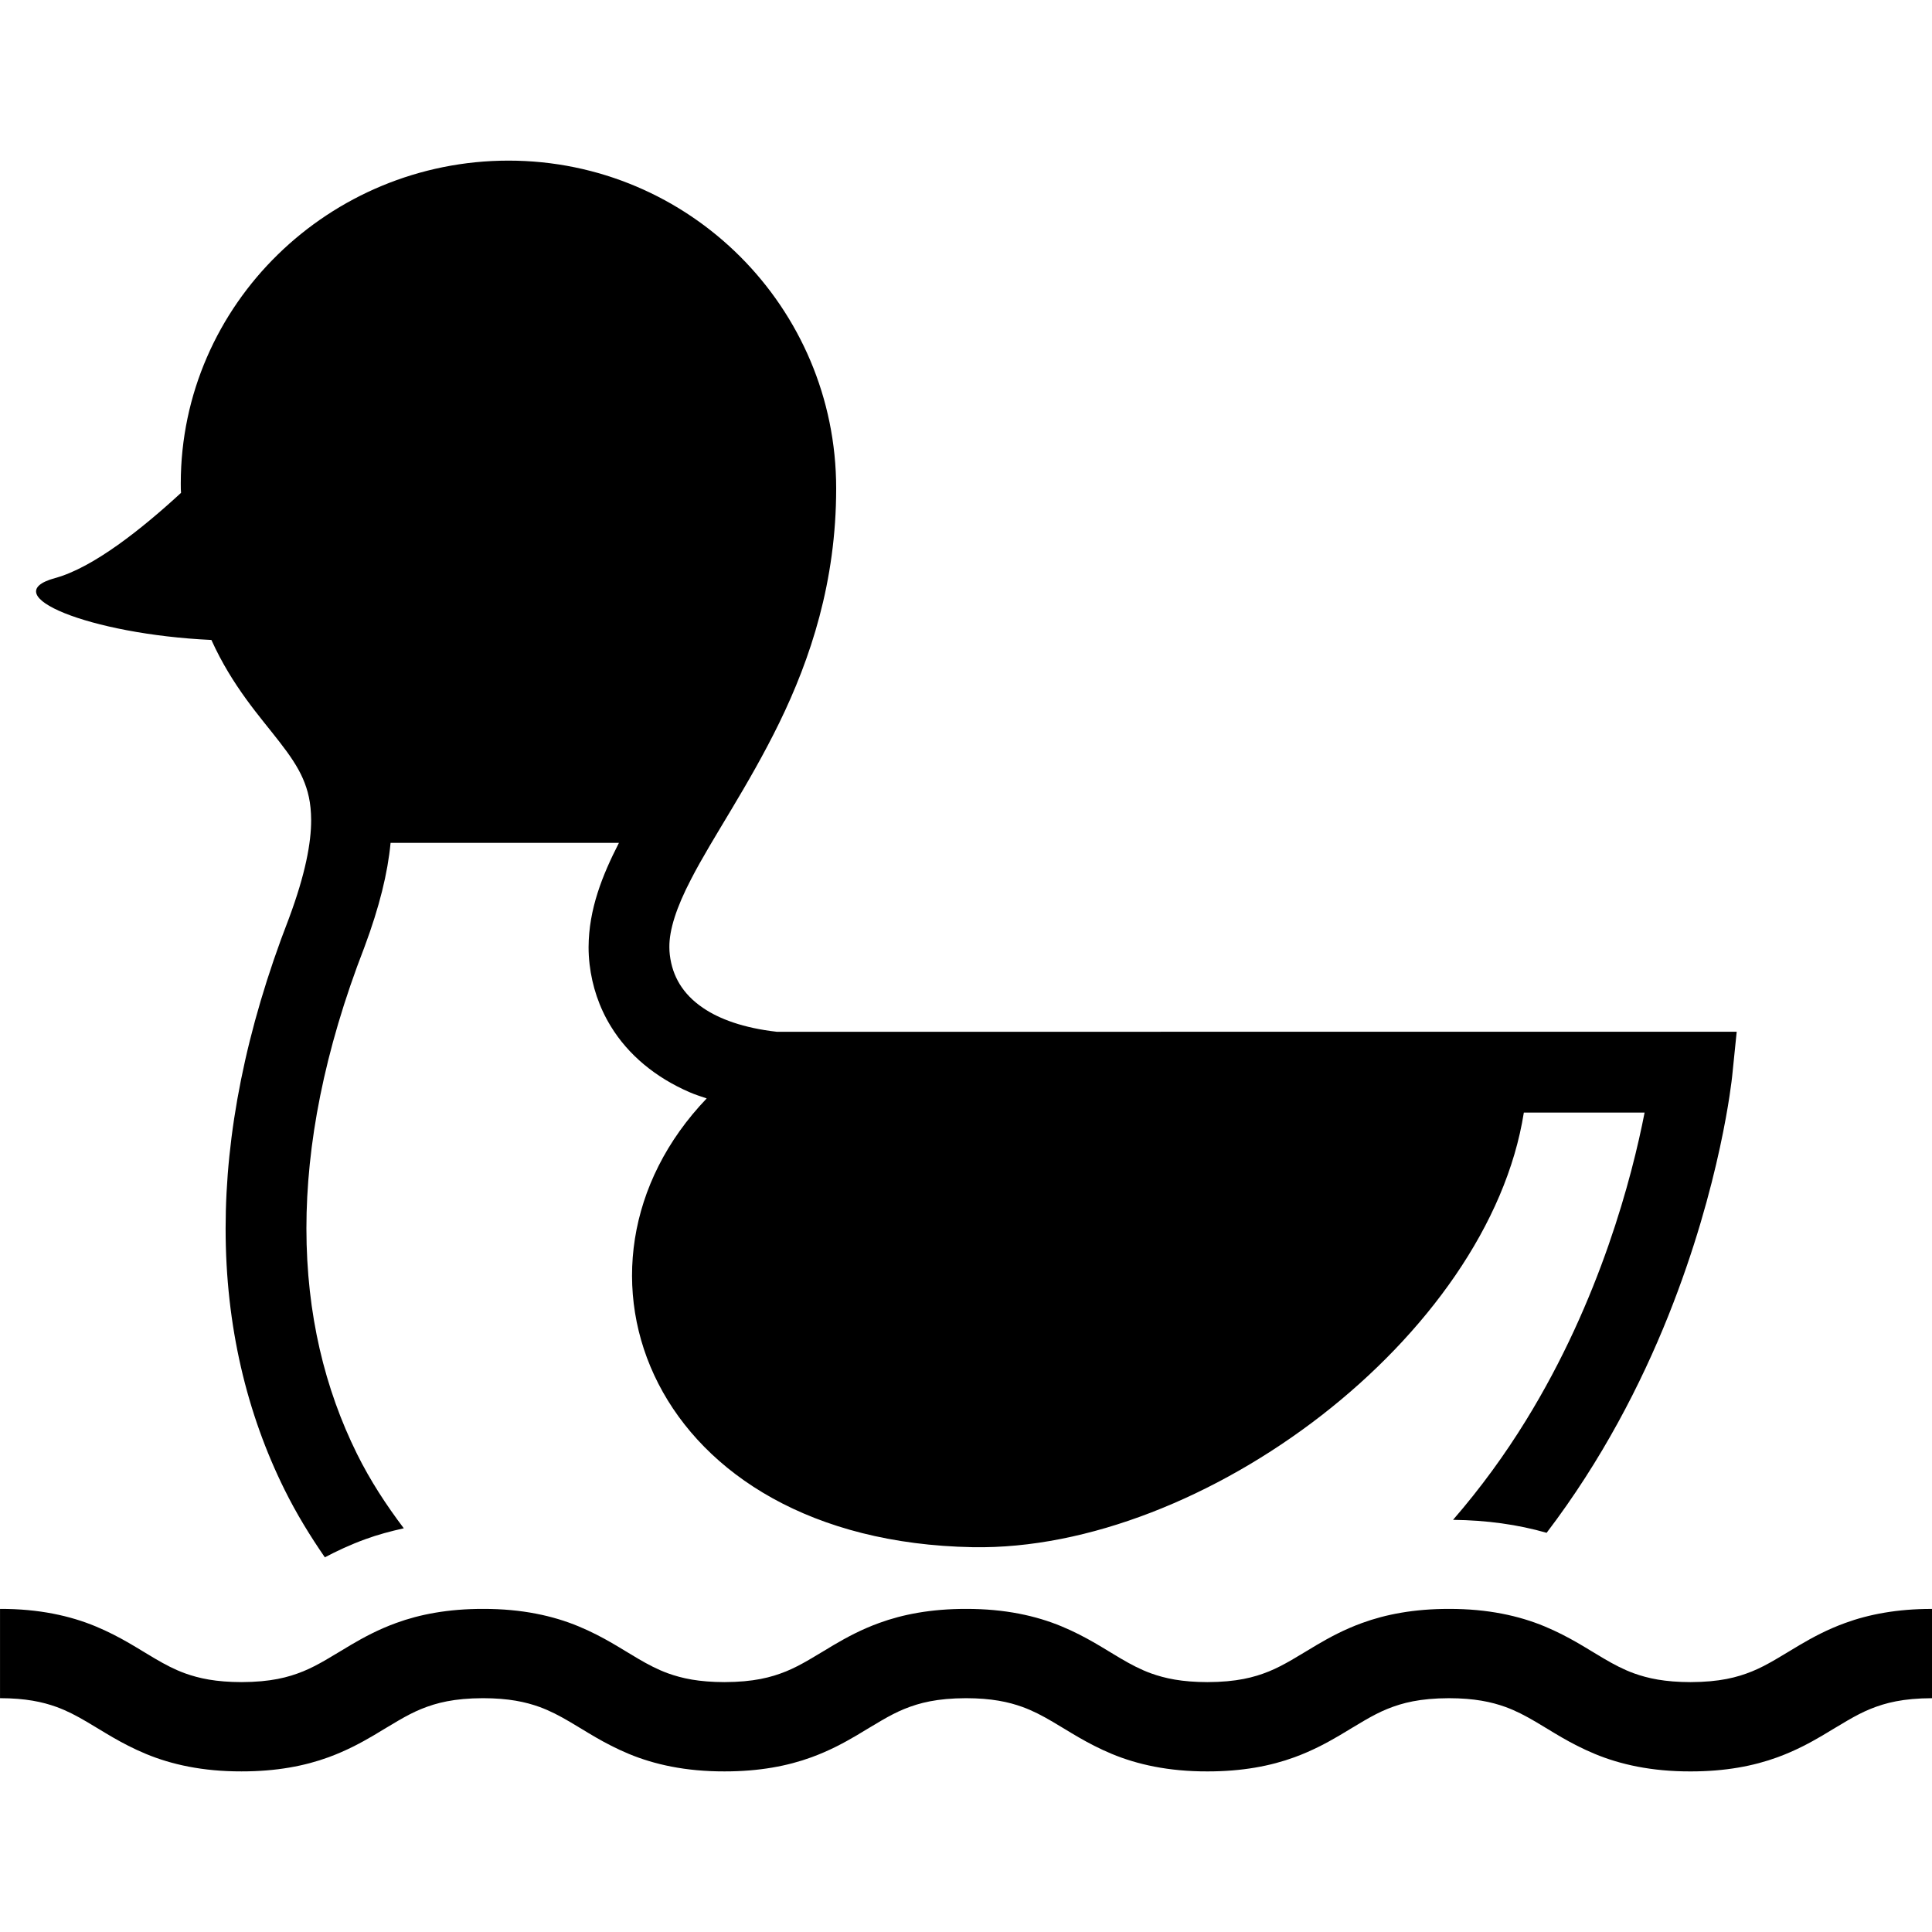 <?xml version="1.0" encoding="utf-8"?>

<!DOCTYPE svg PUBLIC "-//W3C//DTD SVG 1.1//EN" "http://www.w3.org/Graphics/SVG/1.1/DTD/svg11.dtd">
<!-- Uploaded to: SVG Repo, www.svgrepo.com, Generator: SVG Repo Mixer Tools -->
<svg height="800px" width="800px" version="1.1" id="_x32_" xmlns="http://www.w3.org/2000/svg" xmlns:xlink="http://www.w3.org/1999/xlink" 
	 viewBox="0 0 512 512"  xml:space="preserve">
<style type="text/css">
	.st0{fill:#000000;}
</style>
<g>
	<path class="st0" d="M56.024,169.596c5.588,12.37,13.008,20.48,18.015,26.972c2.78,3.566,4.856,6.624,6.22,9.744
		c1.355,3.127,2.175,6.354,2.199,11.044c0.011,5.915-1.502,14.264-5.908,26.071C65.05,273.078,59.79,300.52,59.79,325.544
		c-0.011,25.863,5.646,49.108,15.608,69.21c3.131,6.331,6.77,12.262,10.69,17.953c3.096-1.625,6.647-3.32,10.787-4.821
		c3.234-1.186,6.647-2.095,10.135-2.873c-4.664-6.169-8.922-12.677-12.422-19.755c-8.477-17.136-13.378-36.946-13.386-59.713
		c0-22.051,4.637-46.889,15.361-74.508l0.012-0.046l0.039-0.092c3.947-10.613,6.134-19.532,6.893-27.526h60.514
		c-4.418,8.634-7.995,17.576-8.042,27.634c0,1.494,0.085,3.011,0.266,4.544c0.674,5.792,2.546,11.422,5.63,16.436
		c4.613,7.572,11.876,13.579,20.879,17.468c1.441,0.632,3,1.117,4.529,1.64c-42.726,44.617-14.918,117.339,70.484,118.926
		c61.061,1.124,136.747-55.847,146.067-115.182h32.002c-3.297,16.937-11.746,49.669-31.47,81.633
		c-5.514,8.949-11.93,17.815-19.293,26.302c8.88,0.1,17.152,1.24,24.8,3.436c14.626-19.216,24.993-39.388,32.256-57.533
		c14.001-35.014,16.836-62.802,16.913-63.464l1.201-11.784H205.841c-8.799-0.993-15.231-3.388-19.486-6.292
		c-2.842-1.918-4.81-4.036-6.224-6.324c-1.401-2.303-2.272-4.829-2.622-7.771c-0.08-0.662-0.119-1.34-0.119-2.033
		c-0.047-4.583,1.871-10.56,5.714-17.938c5.672-11.068,15.192-24.677,23.429-41.552c8.226-16.882,15.076-37.354,15.062-62.116
		c-0.008-47.967-38.872-86.831-86.84-86.838c-23.695,0-45.406,9.511-61.161,24.923c-15.762,15.396-25.69,36.885-25.686,60.63
		l0.012,1.479c0.007,0.355,0.05,0.647,0.058,1.009c-10.206,9.404-23.206,19.817-33.365,22.582
		C-1.606,157.612,23.626,168.094,56.024,169.596z"/>
	<path class="st0" d="M488.956,430.12c-4.714,1.71-8.619,3.828-11.938,5.776c-5.007,2.973-8.664,5.391-12.693,7.032
		c-4.036,1.634-8.642,2.82-16.328,2.85c-6.824-0.016-11.245-0.986-14.965-2.319c-2.788-1.016-5.26-2.311-8.032-3.943
		c-4.136-2.403-8.989-5.73-15.681-8.511c-6.693-2.78-15.019-4.659-25.34-4.628c-9.173-0.016-16.759,1.44-23.044,3.743
		c-4.705,1.71-8.611,3.828-11.93,5.776c-5.006,2.973-8.672,5.391-12.692,7.032c-4.036,1.634-8.649,2.82-16.328,2.85
		c-6.824-0.016-11.238-0.986-14.957-2.319c-2.788-1.016-5.252-2.311-8.026-3.943c-4.136-2.403-8.98-5.73-15.673-8.511
		c-6.693-2.78-15.011-4.659-25.332-4.628c-9.173-0.016-16.759,1.44-23.044,3.743c-4.706,1.71-8.611,3.828-11.93,5.776
		c-5.006,2.973-8.672,5.391-12.693,7.032c-4.036,1.634-8.649,2.82-16.336,2.85c-6.824-0.016-11.237-0.986-14.949-2.319
		c-2.796-1.016-5.26-2.311-8.04-3.943c-4.128-2.403-8.973-5.73-15.674-8.511c-6.686-2.78-15.011-4.659-25.331-4.628
		c-9.173-0.016-16.76,1.44-23.044,3.743c-4.706,1.71-8.611,3.828-11.93,5.776c-5.006,2.973-8.672,5.391-12.693,7.032
		c-4.036,1.634-8.649,2.82-16.328,2.85c-6.824-0.016-11.237-0.986-14.957-2.319c-2.796-1.016-5.261-2.311-8.033-3.943
		c-4.136-2.403-8.981-5.73-15.681-8.511c-6.693-2.78-15.019-4.659-25.332-4.628v23.66c6.824,0.016,11.237,0.986,14.957,2.318
		c2.788,1.018,5.26,2.311,8.033,3.943c4.136,2.396,8.98,5.731,15.681,8.511c6.686,2.781,15.011,4.66,25.332,4.63
		c9.181,0.015,16.759-1.441,23.044-3.743c4.706-1.718,8.611-3.828,11.93-5.777c5.007-2.973,8.672-5.392,12.693-7.032
		c4.036-1.632,8.648-2.819,16.328-2.85c6.824,0.016,11.237,0.986,14.957,2.318c2.788,1.018,5.26,2.311,8.032,3.943
		c4.136,2.396,8.981,5.731,15.674,8.511c6.693,2.781,15.019,4.66,25.331,4.63c9.181,0.015,16.768-1.441,23.052-3.743
		c4.706-1.71,8.611-3.828,11.93-5.777c5.006-2.973,8.672-5.392,12.693-7.032c4.036-1.632,8.649-2.819,16.328-2.85
		c6.824,0.016,11.237,0.986,14.949,2.318c2.788,1.018,5.261,2.311,8.033,3.943c4.136,2.396,8.981,5.731,15.674,8.511
		c6.686,2.781,15.012,4.66,25.332,4.63c9.172,0.015,16.76-1.441,23.044-3.743c4.706-1.718,8.611-3.828,11.93-5.777
		c5.006-2.973,8.665-5.392,12.693-7.032c4.036-1.632,8.65-2.819,16.328-2.85c6.824,0.016,11.245,0.986,14.965,2.318
		c2.788,1.018,5.26,2.311,8.033,3.943c4.136,2.403,8.98,5.739,15.681,8.511c6.693,2.781,15.019,4.66,25.339,4.63
		c9.181,0.015,16.76-1.441,23.044-3.743c4.706-1.718,8.618-3.828,11.93-5.777c5.014-2.973,8.672-5.392,12.7-7.032
		c4.028-1.632,8.642-2.819,16.328-2.85v-23.66C502.82,426.362,495.241,427.818,488.956,430.12z"/>
</g>
</svg>